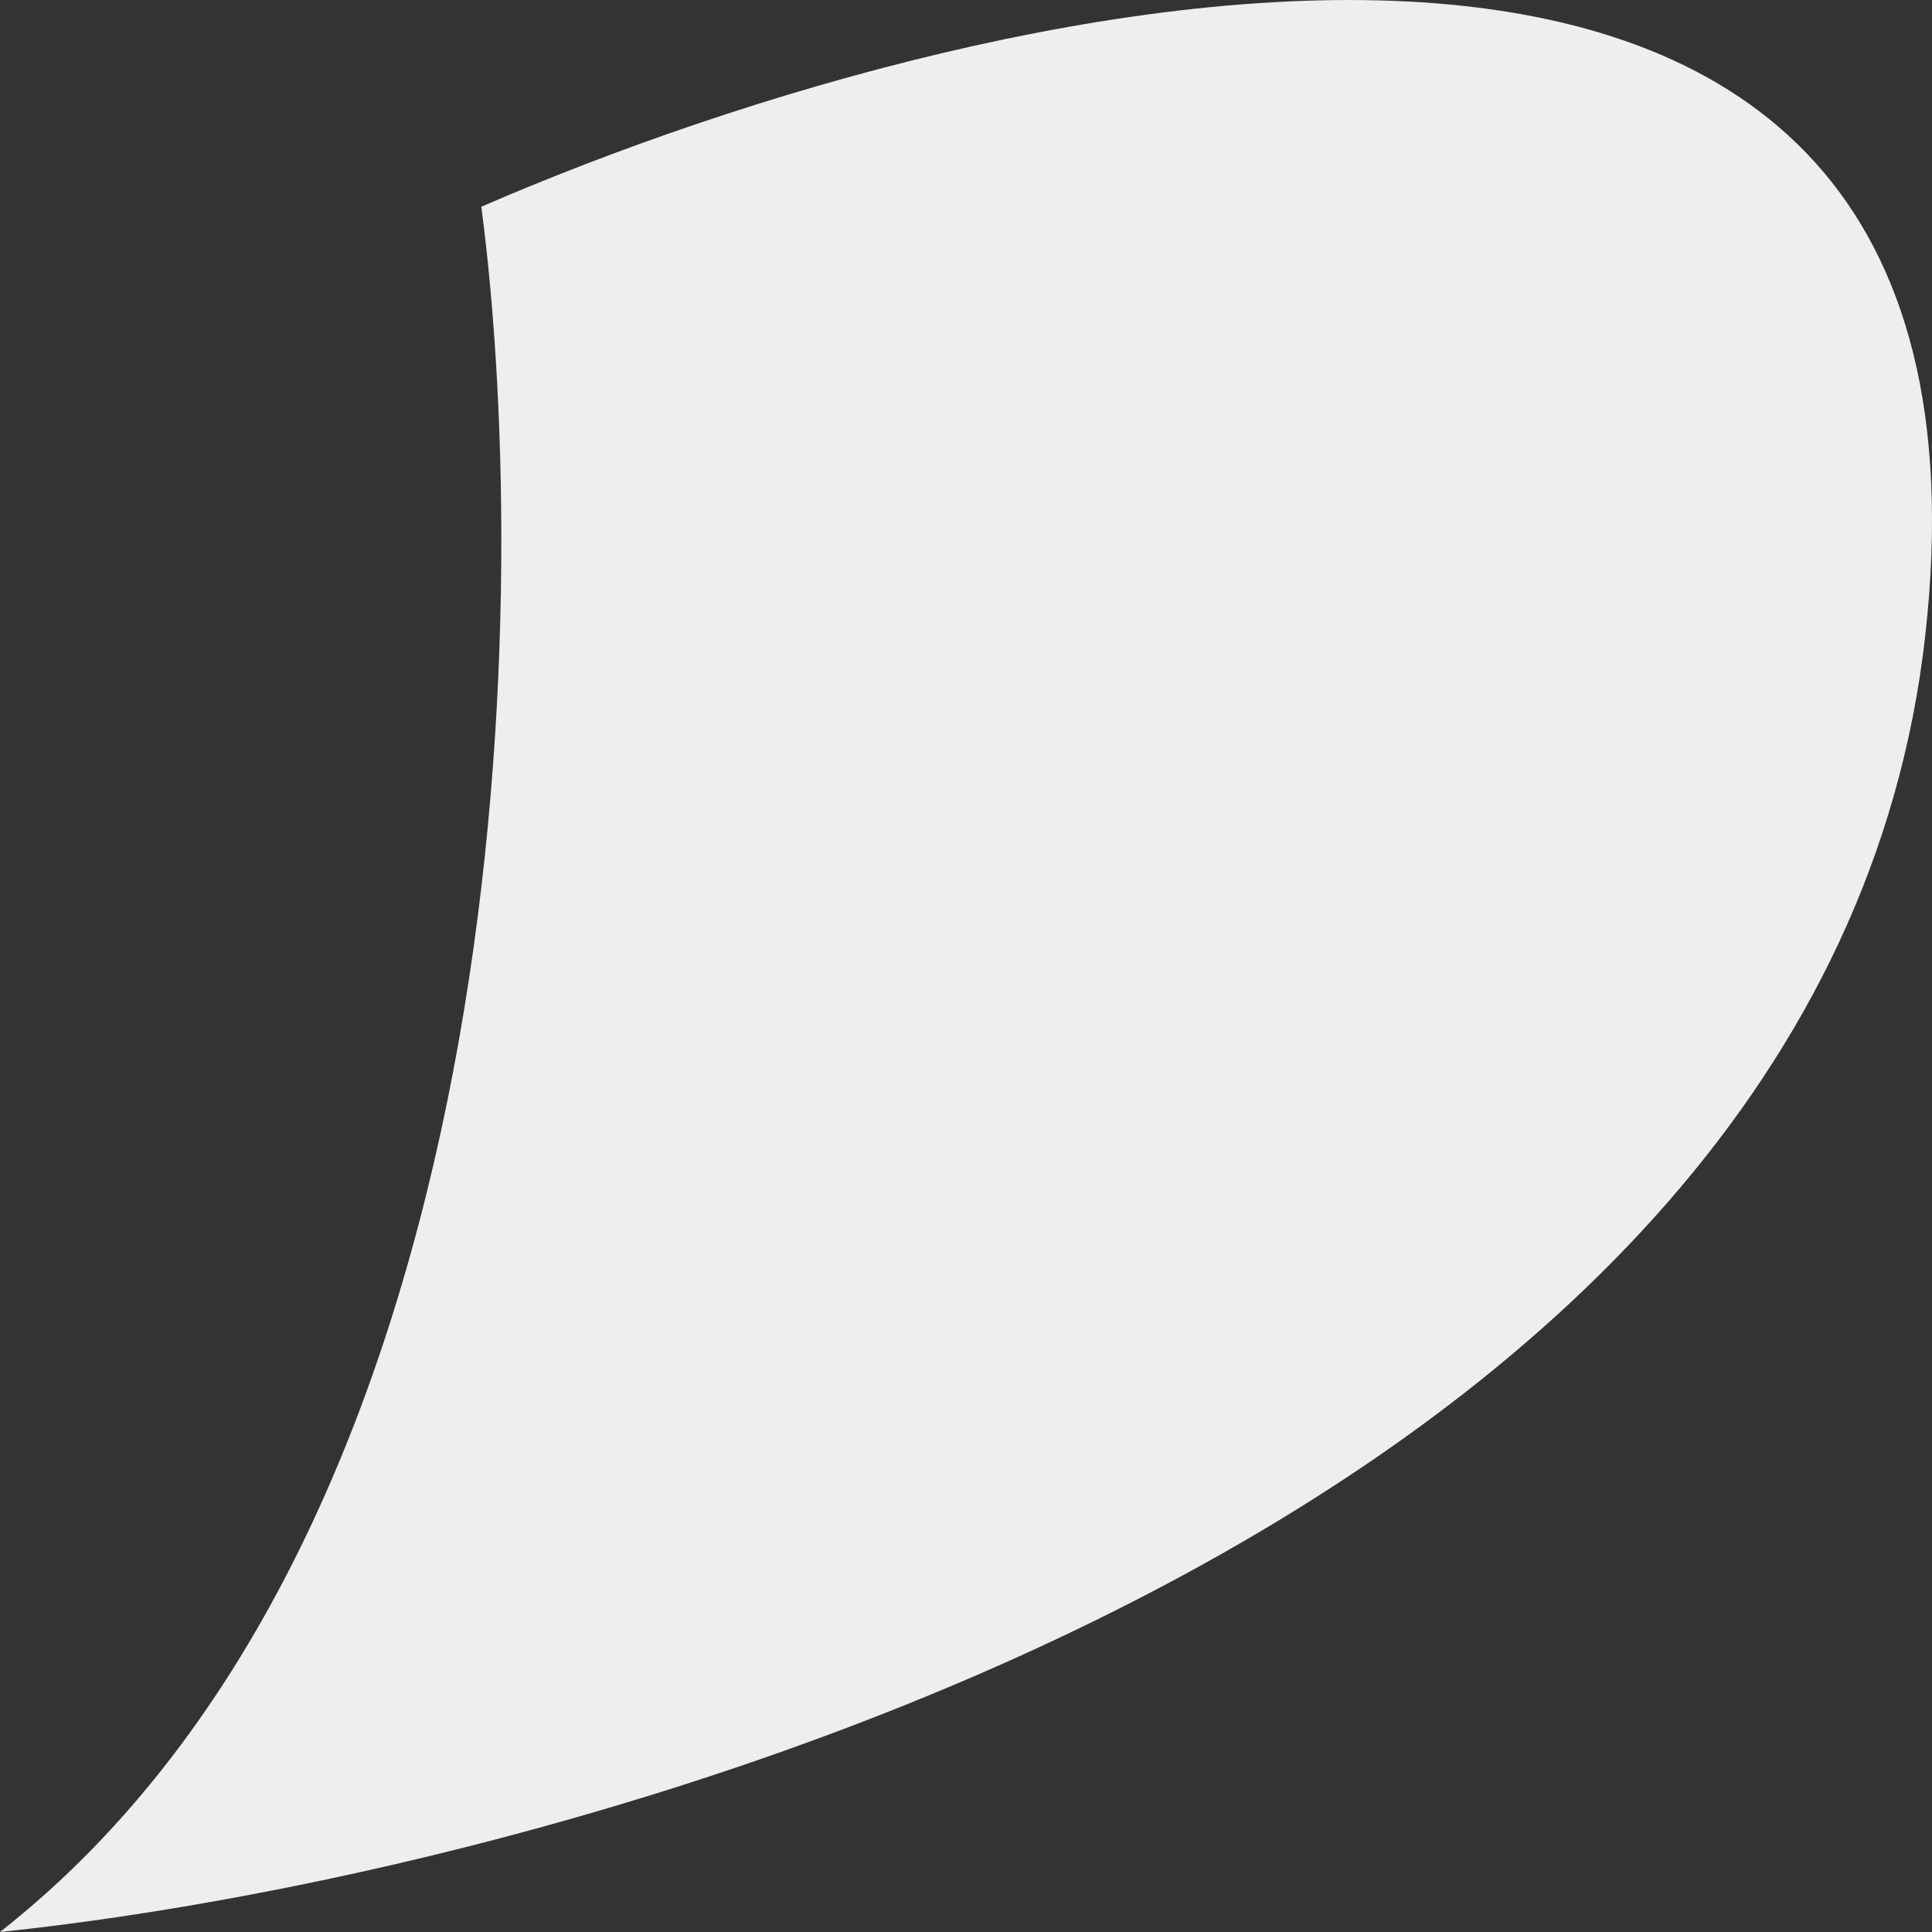 <?xml version="1.0" encoding="UTF-8"?> <svg xmlns="http://www.w3.org/2000/svg" width="29" height="29" viewBox="0 0 29 29" fill="none"><rect x="0" y="0" width="29" height="29" fill="#333333" stroke="none"/> <path d="M0 29C7.707 22.951 8.028 9.215 7.225 3.103C15.067 -0.299 30.382 -3.777 28.9 9.53C27.418 22.838 9.016 28.055 0 29Z" fill="#EEEEEE"></path> </svg> 